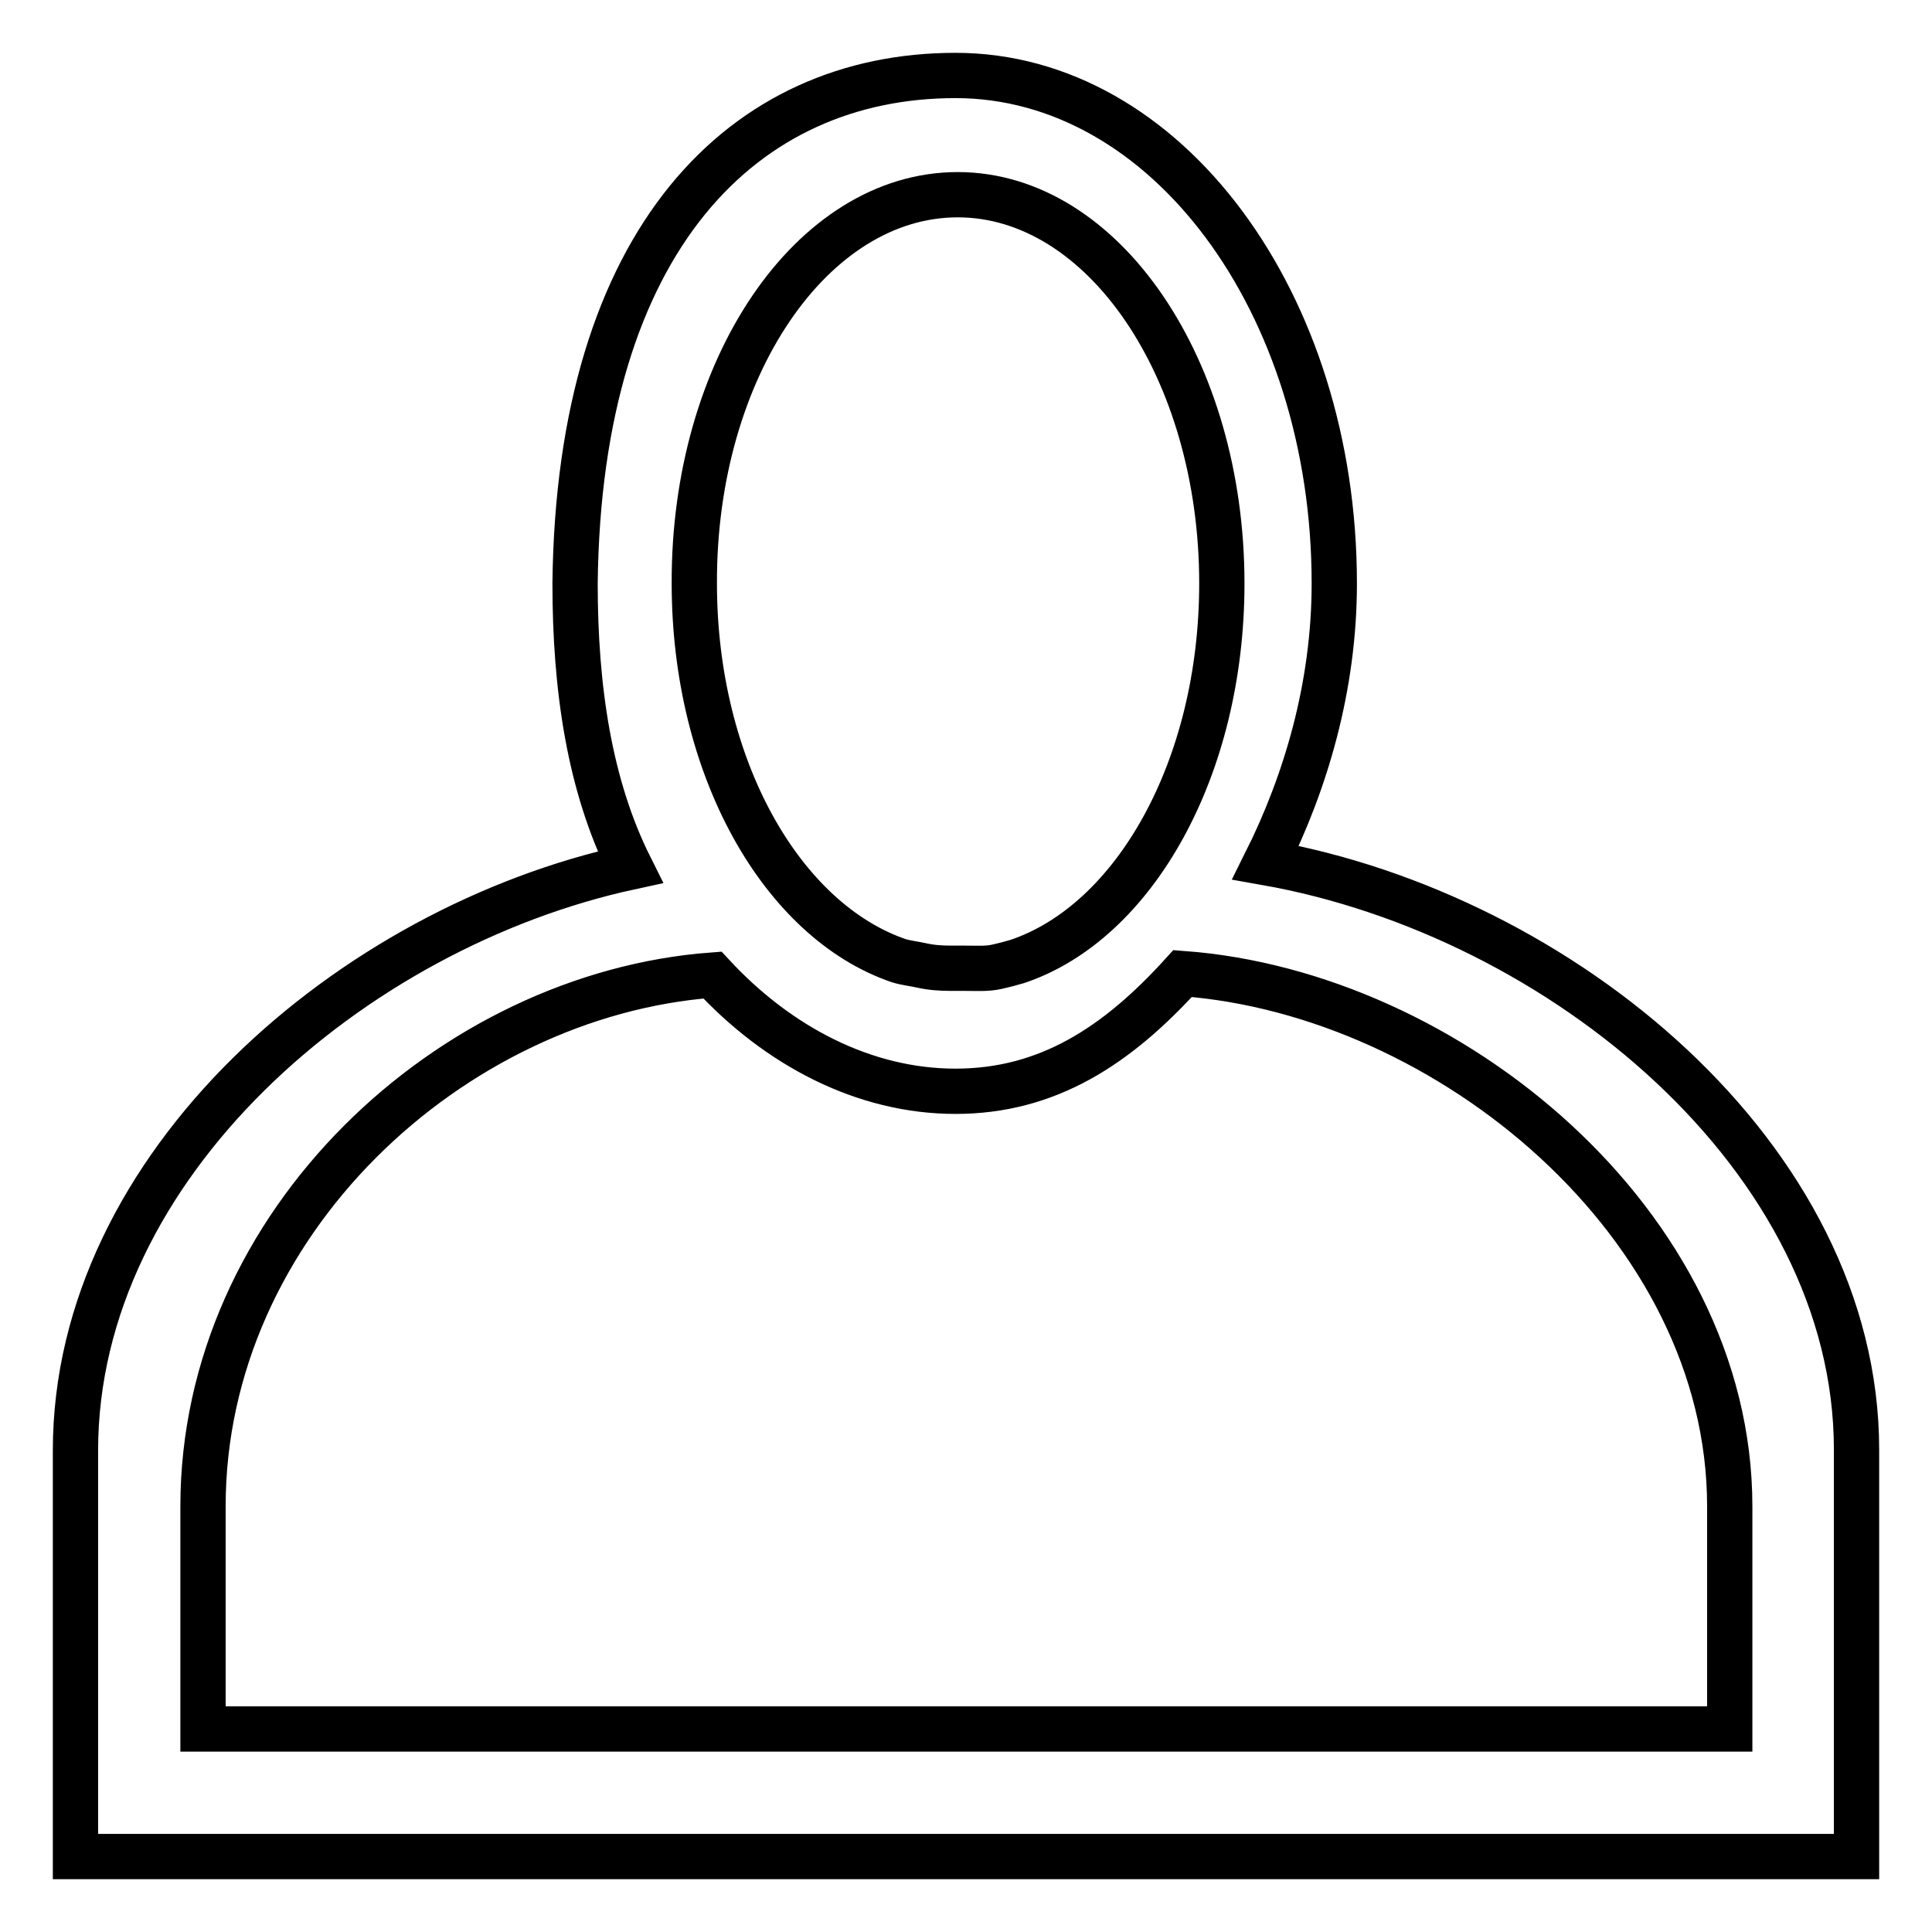<?xml version="1.0" encoding="utf-8"?>
<!-- Svg Vector Icons : http://www.onlinewebfonts.com/icon -->
<!DOCTYPE svg PUBLIC "-//W3C//DTD SVG 1.1//EN" "http://www.w3.org/Graphics/SVG/1.1/DTD/svg11.dtd">
<svg version="1.1" xmlns="http://www.w3.org/2000/svg" xmlns:xlink="http://www.w3.org/1999/xlink" x="0px" y="0px" viewBox="0 0 256 256" enable-background="new 0 0 256 256" xml:space="preserve">
<g> <path stroke-width="6" fill-opacity="0" stroke="#000000"  d="M167.7,114.3c5.3-10.6,9.1-23.3,9.1-37c0-37.2-22.3-67.3-50.2-67.3c-28,0-49.9,21.6-50.4,67.3 c0,13.9,1.9,26.8,7.3,37.6c-36.9,8-73.5,39.5-73.5,77.3V246h236v-14.3v-39.6C246,153.4,206.8,121.2,167.7,114.3z M126.9,25.8 c19.3,0,35,23.1,35,51.5c0,24.5-11.6,44.9-27.1,50.1c-1,0.3-1.8,0.5-2.7,0.7c-1.3,0.3-2.7,0.2-4.1,0.2c-0.3,0-1.7,0-2,0 c-1.4,0-2.7-0.1-4-0.4c-0.9-0.2-1.9-0.3-2.9-0.6c-15.5-5.3-27.1-25.6-27.1-50C91.9,48.8,107.6,25.8,126.9,25.8z M229.1,229.1H26.9 v-29.5c0-37.5,32.9-67.8,67.5-70.4c8.7,9.4,20.1,15.4,32.2,15.4c12.2,0,21.4-6,30.1-15.6c35.2,2.6,72.5,33.2,72.5,70.6V229.1z"/></g>
</svg>